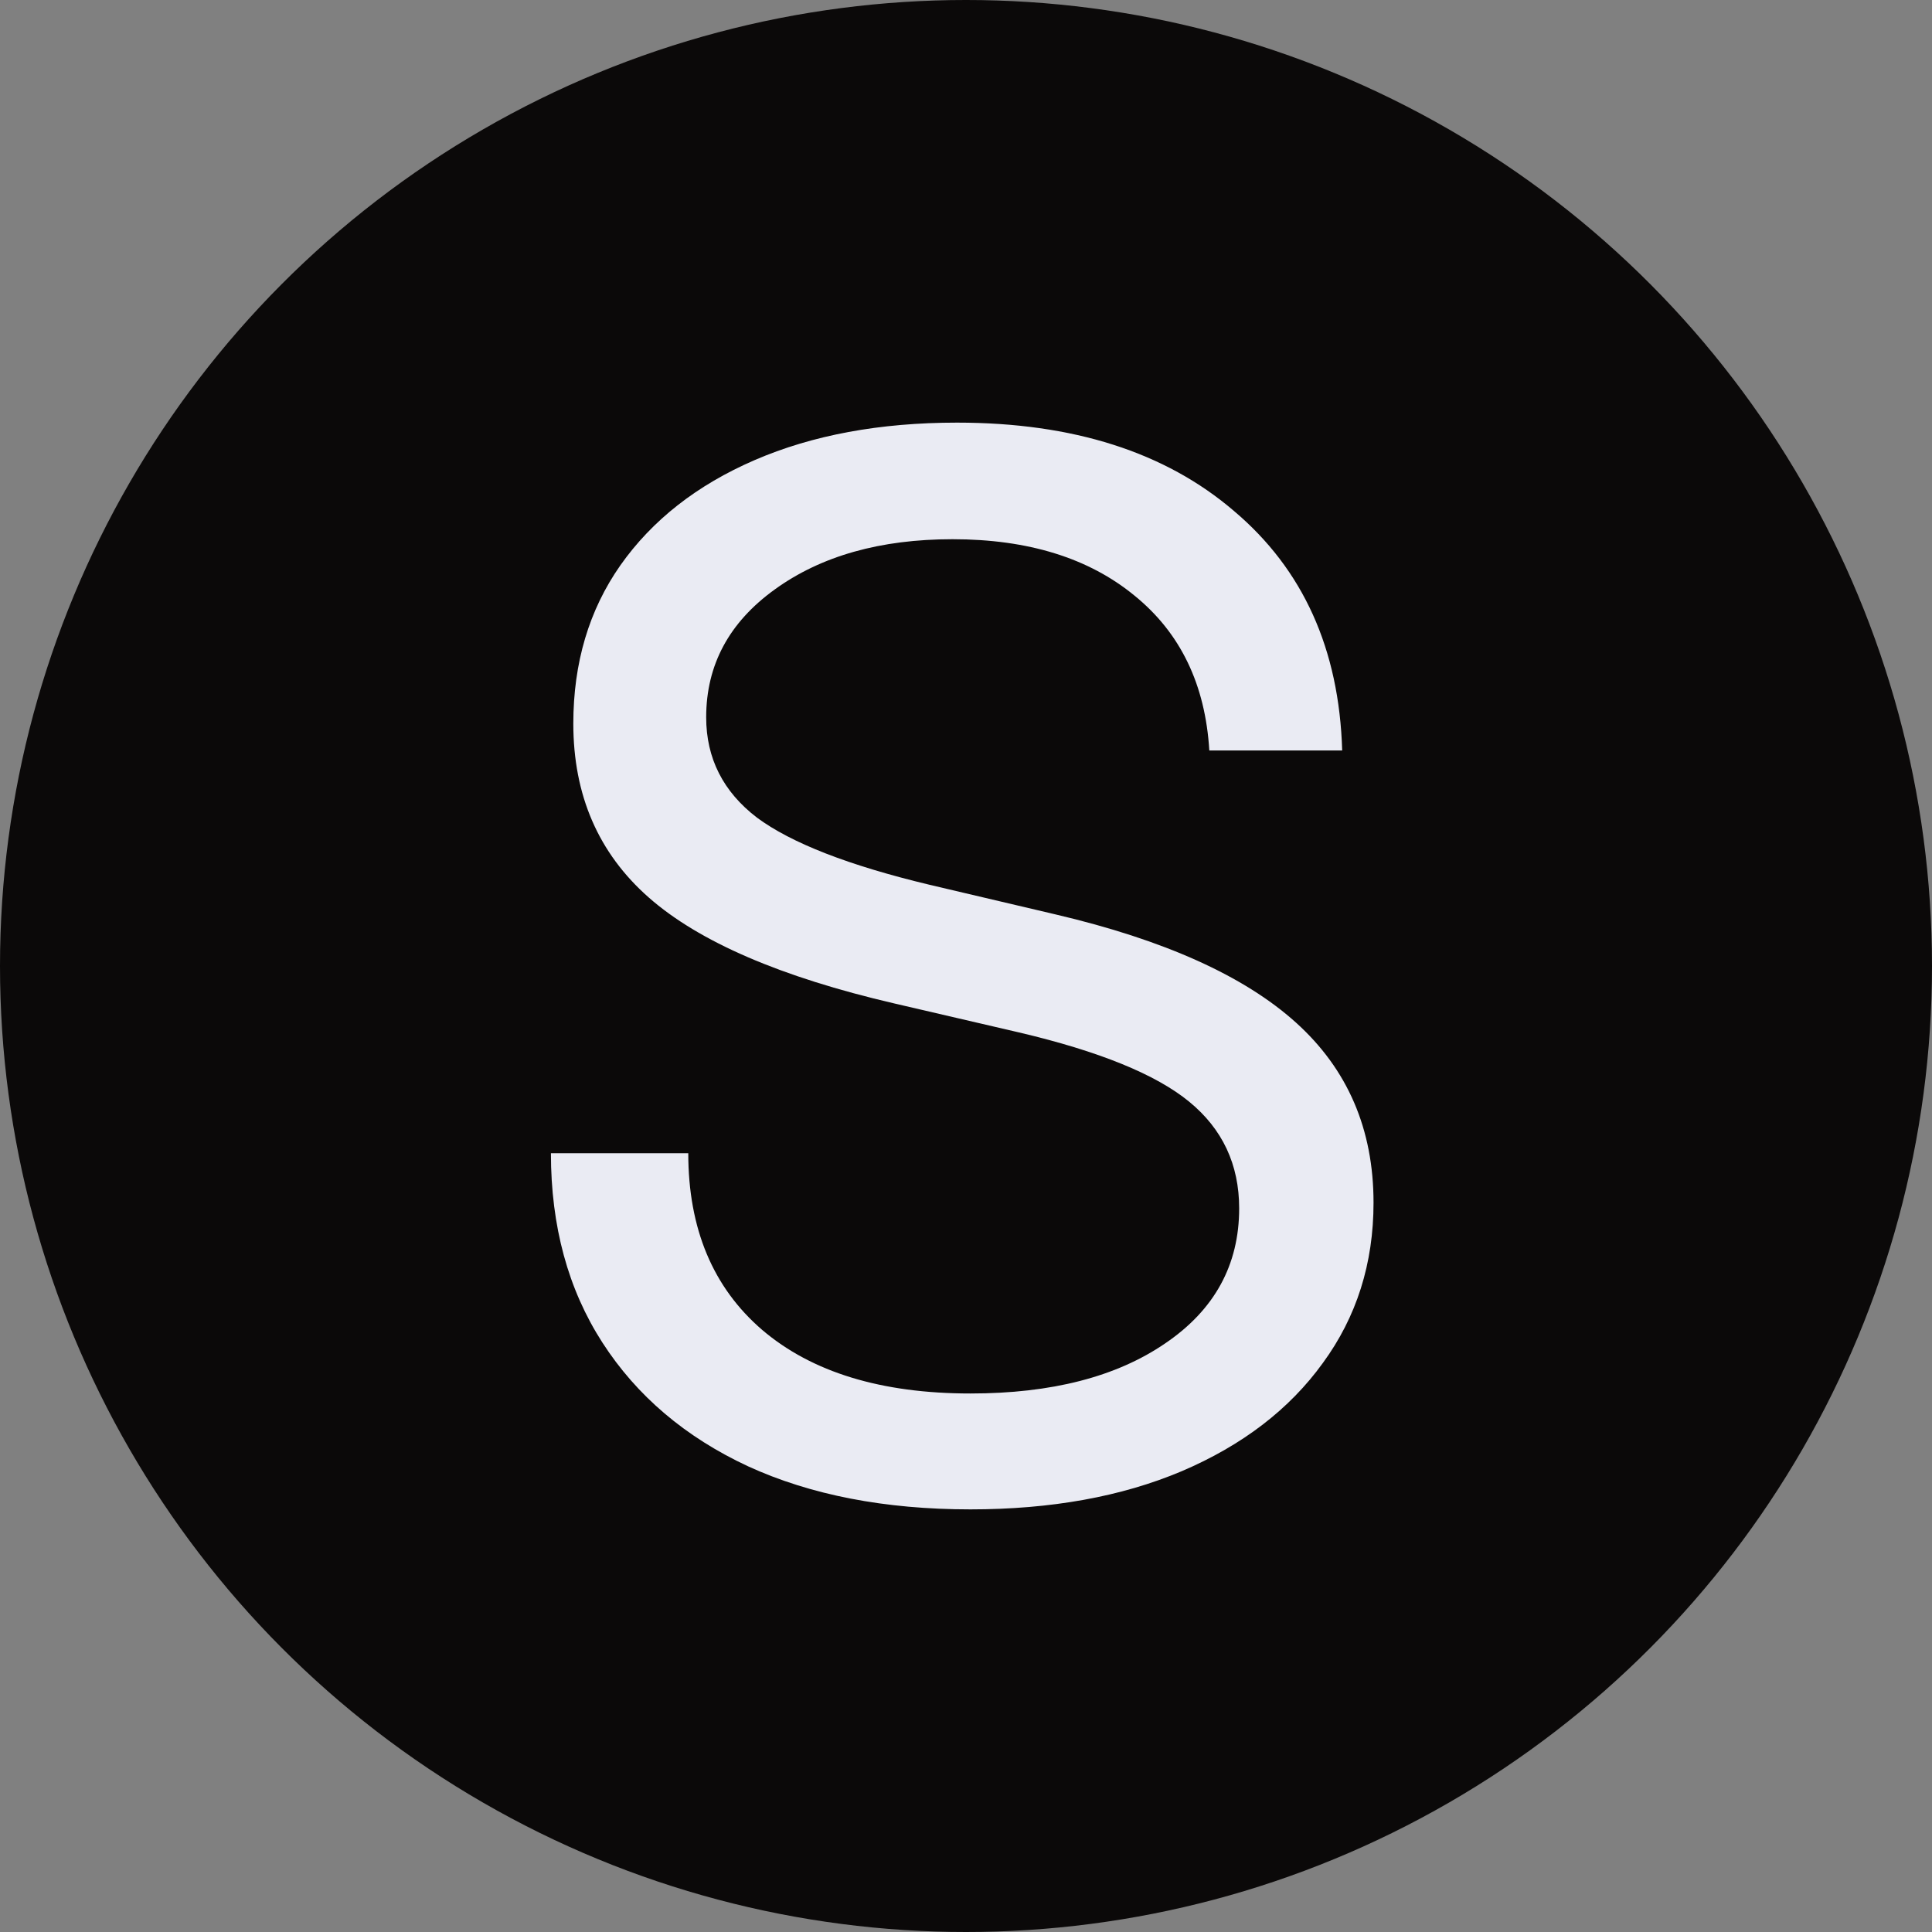 <svg width="256" height="256" viewBox="0 0 256 256" fill="none" xmlns="http://www.w3.org/2000/svg">
<rect x="0" y="0" width="256" height="256" fill="#808080" stroke="none"/>
<g clip-path="url(#clip0_792_245)">
<circle cx="128" cy="128" r="128" fill="#0B0909"/>
<path d="M128.588 200C117.246 200 107.421 198.096 99.112 194.289C90.804 190.419 84.375 184.957 79.825 177.904C75.275 170.85 73 162.486 73 152.811H91.2C91.2 162.798 94.464 170.601 100.992 176.218C107.586 181.836 116.785 184.645 128.588 184.645C139.336 184.645 147.942 182.429 154.404 177.997C160.932 173.566 164.196 167.605 164.196 160.114C164.196 154.309 161.987 149.597 157.569 145.977C153.151 142.356 145.634 139.298 135.017 136.801L118.499 132.962C103.465 129.467 92.617 124.785 85.957 118.918C79.297 113.051 75.967 105.373 75.967 95.886C75.967 87.834 78.044 80.843 82.199 74.913C86.419 68.921 92.354 64.27 100.003 60.962C107.652 57.654 116.587 56 126.808 56C142.172 56 154.404 59.901 163.504 67.704C172.669 75.443 177.45 86.023 177.846 99.443H160.24C159.712 90.705 156.415 83.87 150.348 78.939C144.282 73.945 136.237 71.449 126.214 71.449C116.653 71.449 108.806 73.665 102.673 78.096C96.607 82.466 93.573 88.114 93.573 95.043C93.573 100.473 95.816 104.905 100.299 108.338C104.849 111.709 112.466 114.674 123.148 117.233L139.864 121.165C154.239 124.536 164.855 129.311 171.713 135.49C178.571 141.67 182 149.628 182 159.365C182 167.417 179.758 174.502 175.274 180.619C170.856 186.736 164.625 191.511 156.58 194.944C148.601 198.315 139.27 200 128.588 200Z" fill="#EAEBF3"/>
</g>
<defs>
<clipPath id="clip0_792_245">
<rect width="256" height="256" fill="white"/>
</clipPath>
</defs>
</svg>
